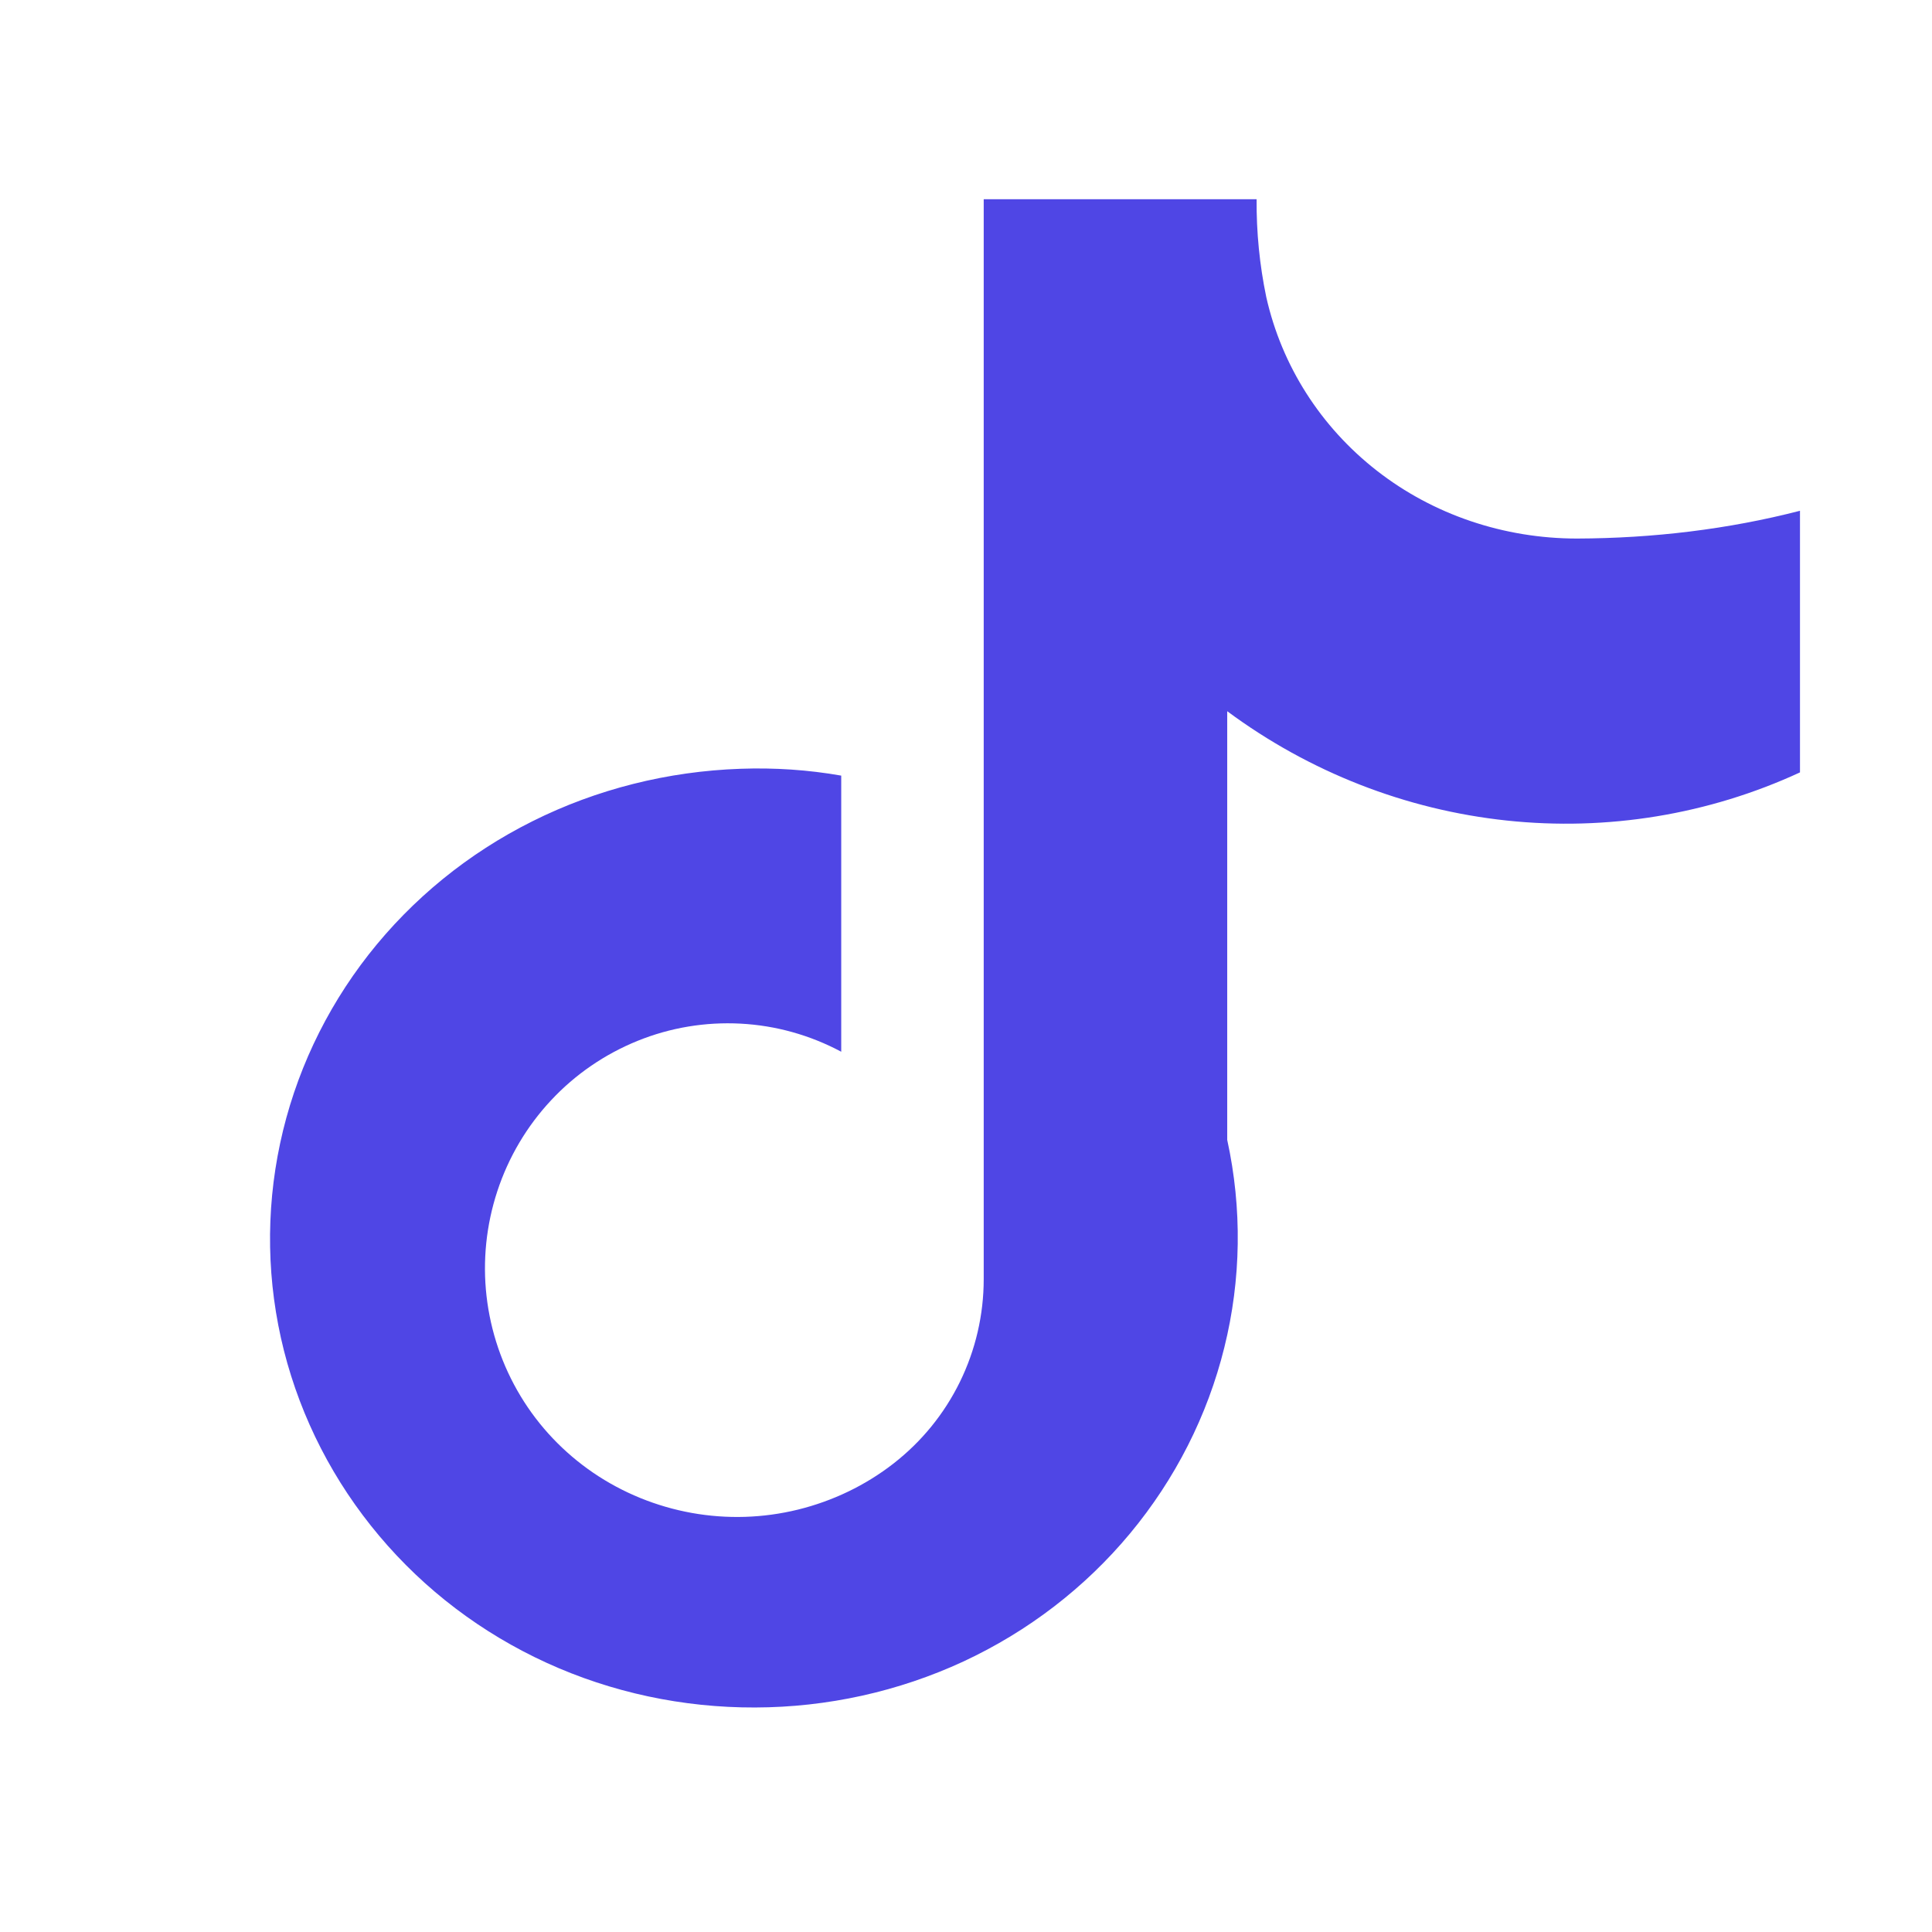 <svg width="24" height="24" viewBox="0 0 24 24" fill="none" xmlns="http://www.w3.org/2000/svg">
  <path d="M19.59 6.69C18.683 6.69 17.805 6.394 17.105 5.848C16.406 5.303 15.922 4.544 15.73 3.69C15.647 3.291 15.607 2.884 15.61 2.475H12.22V15.89C12.22 16.334 12.118 16.771 11.924 17.167C11.73 17.563 11.449 17.908 11.1 18.18C10.751 18.452 10.344 18.647 9.912 18.753C9.48 18.859 9.031 18.873 8.592 18.794C8.154 18.715 7.736 18.545 7.369 18.295C7.003 18.045 6.695 17.721 6.467 17.343C6.238 16.964 6.094 16.54 6.044 16.101C5.994 15.662 6.04 15.217 6.178 14.797C6.316 14.377 6.544 13.991 6.845 13.669C7.146 13.346 7.513 13.095 7.92 12.93C8.327 12.765 8.763 12.693 9.2 12.716C9.637 12.739 10.062 12.858 10.45 13.065V9.635C10.04 9.563 9.621 9.535 9.2 9.55C8.296 9.581 7.412 9.803 6.614 10.202C5.816 10.6 5.122 11.166 4.58 11.857C4.038 12.549 3.662 13.35 3.48 14.202C3.298 15.054 3.314 15.933 3.527 16.777C3.741 17.622 4.146 18.408 4.71 19.078C5.274 19.749 5.983 20.287 6.79 20.656C7.597 21.025 8.483 21.214 9.38 21.211C10.277 21.209 11.162 21.013 11.967 20.64C12.771 20.266 13.478 19.723 14.038 19.049C14.599 18.374 15 17.585 15.209 16.739C15.419 15.893 15.431 15.012 15.245 14.16V8.835C16.268 9.593 17.467 10.06 18.717 10.193C19.966 10.326 21.226 10.119 22.36 9.595V6.345C21.469 6.575 20.533 6.687 19.59 6.69Z" fill="#4F46E5"/>
</svg>
